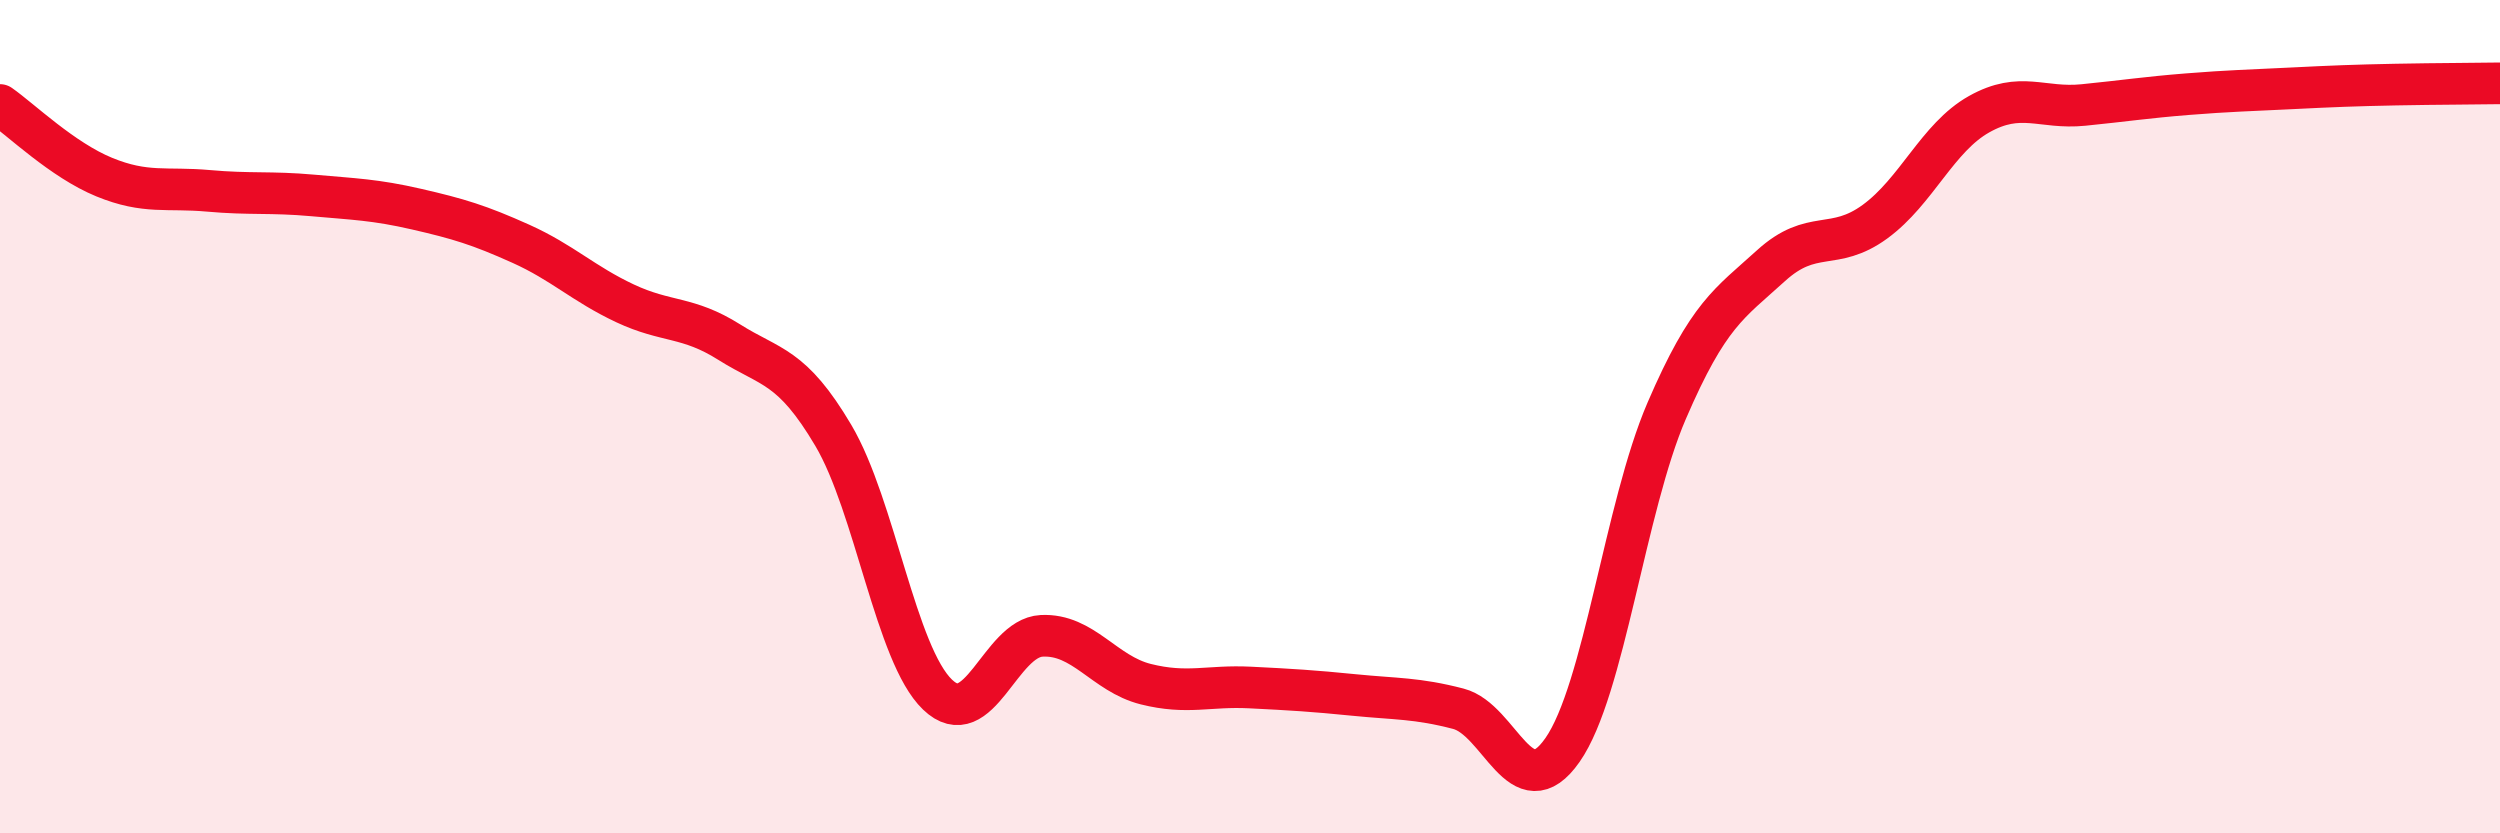 
    <svg width="60" height="20" viewBox="0 0 60 20" xmlns="http://www.w3.org/2000/svg">
      <path
        d="M 0,2.52 C 0.5,2.87 1.5,3.84 2.5,4.25 C 3.5,4.66 4,4.49 5,4.58 C 6,4.67 6.5,4.6 7.5,4.69 C 8.5,4.78 9,4.79 10,5.02 C 11,5.25 11.5,5.4 12.5,5.85 C 13.5,6.3 14,6.81 15,7.28 C 16,7.75 16.5,7.58 17.5,8.21 C 18.5,8.84 19,8.76 20,10.45 C 21,12.14 21.5,15.71 22.5,16.67 C 23.5,17.63 24,15.31 25,15.26 C 26,15.21 26.5,16.17 27.5,16.42 C 28.5,16.67 29,16.45 30,16.5 C 31,16.55 31.5,16.58 32.5,16.68 C 33.5,16.78 34,16.75 35,17.01 C 36,17.27 36.5,19.43 37.5,18 C 38.5,16.57 39,12.18 40,9.86 C 41,7.54 41.5,7.29 42.5,6.38 C 43.5,5.47 44,6.05 45,5.32 C 46,4.59 46.5,3.3 47.5,2.74 C 48.5,2.18 49,2.62 50,2.52 C 51,2.42 51.5,2.34 52.5,2.26 C 53.5,2.18 54,2.17 55,2.12 C 56,2.07 56.5,2.05 57.5,2.03 C 58.5,2.01 59.5,2.01 60,2L60 20L0 20Z"
        fill="#EB0A25"
        opacity="0.1"
        stroke-linecap="round"
        stroke-linejoin="round"
      />
      <path
        d="M 0,2.52 C 0.5,2.87 1.5,3.84 2.5,4.25 C 3.5,4.66 4,4.49 5,4.58 C 6,4.67 6.5,4.6 7.5,4.69 C 8.5,4.78 9,4.79 10,5.02 C 11,5.25 11.5,5.4 12.5,5.85 C 13.5,6.3 14,6.81 15,7.28 C 16,7.75 16.5,7.58 17.5,8.21 C 18.5,8.84 19,8.76 20,10.45 C 21,12.14 21.5,15.71 22.5,16.67 C 23.5,17.63 24,15.31 25,15.26 C 26,15.21 26.5,16.17 27.5,16.42 C 28.5,16.67 29,16.45 30,16.5 C 31,16.55 31.5,16.58 32.5,16.68 C 33.5,16.78 34,16.75 35,17.01 C 36,17.27 36.5,19.43 37.5,18 C 38.5,16.57 39,12.18 40,9.86 C 41,7.54 41.5,7.29 42.5,6.38 C 43.5,5.47 44,6.05 45,5.32 C 46,4.59 46.5,3.3 47.5,2.74 C 48.5,2.18 49,2.62 50,2.52 C 51,2.42 51.5,2.34 52.5,2.26 C 53.5,2.18 54,2.17 55,2.12 C 56,2.07 56.5,2.05 57.5,2.03 C 58.5,2.01 59.5,2.01 60,2"
        stroke="#EB0A25"
        stroke-width="1"
        fill="none"
        stroke-linecap="round"
        stroke-linejoin="round"
      />
    </svg>
  